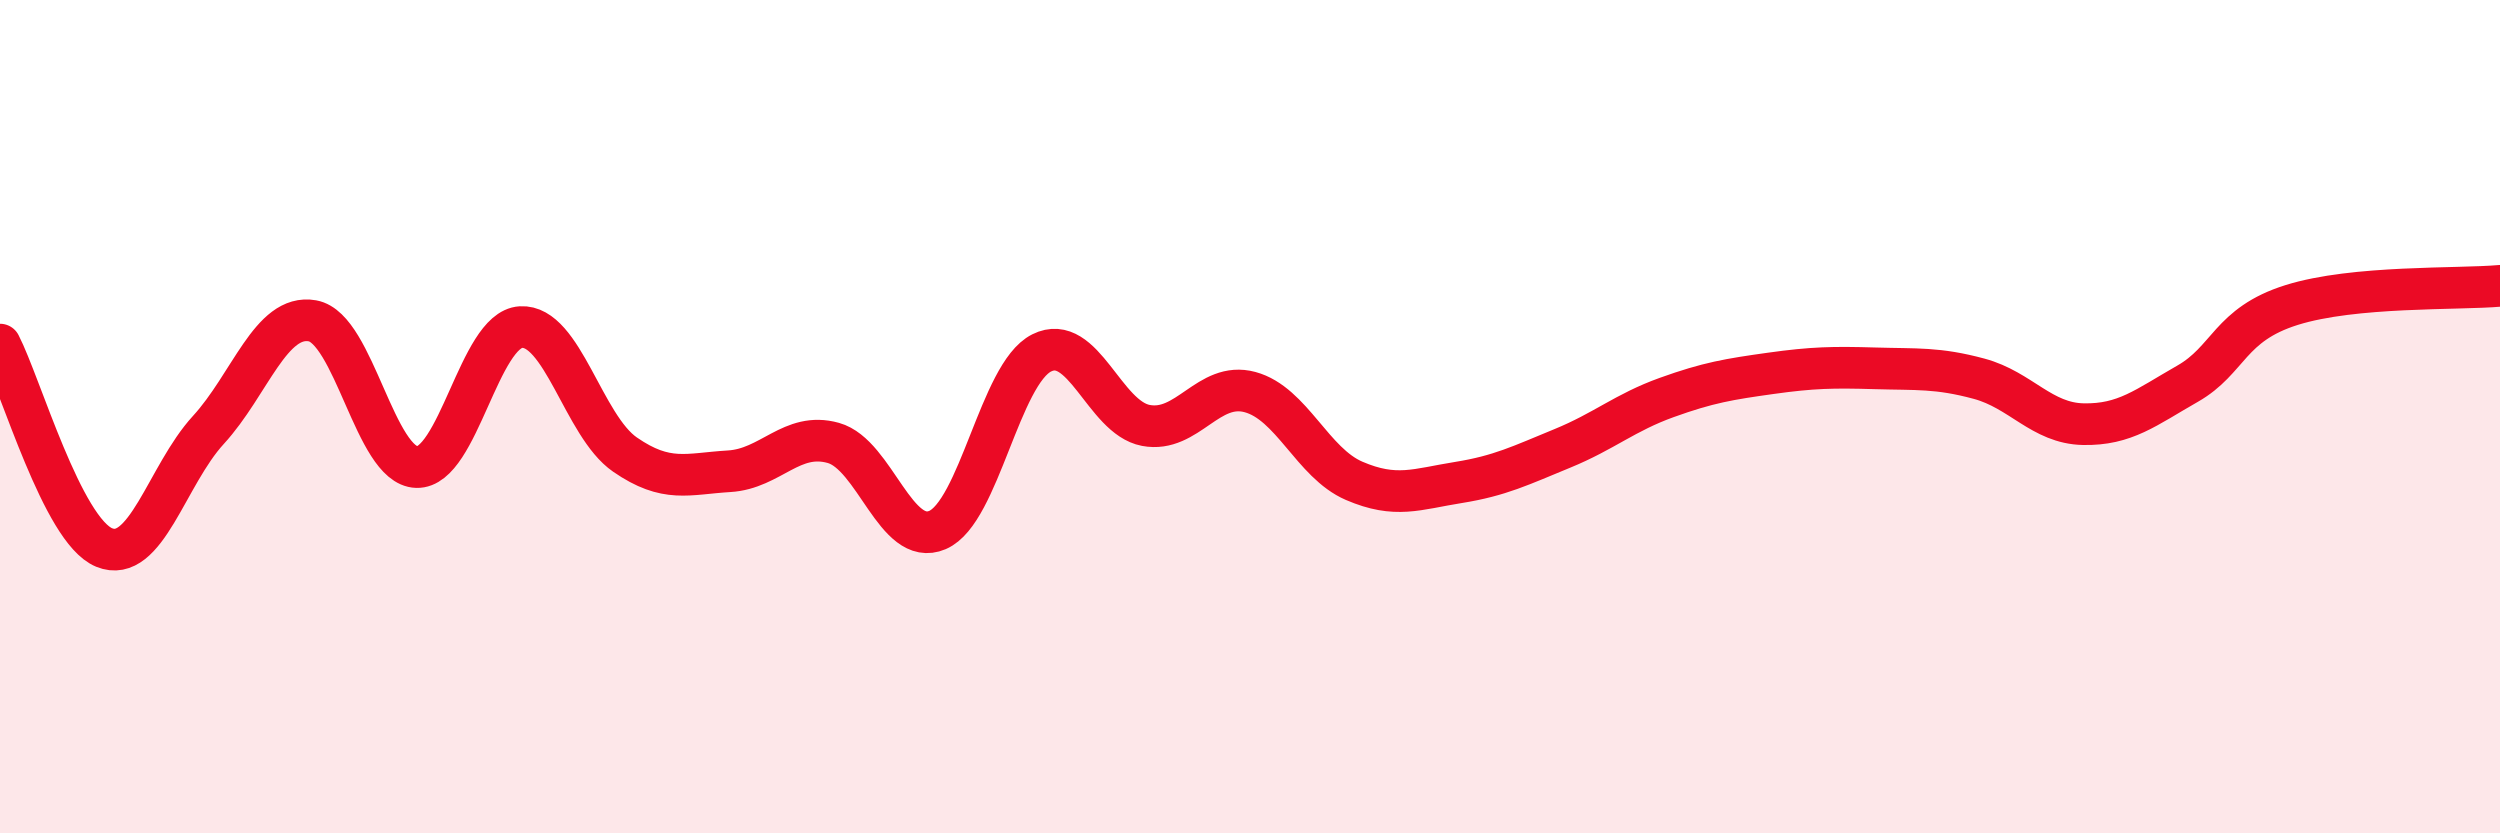
    <svg width="60" height="20" viewBox="0 0 60 20" xmlns="http://www.w3.org/2000/svg">
      <path
        d="M 0,8.27 C 0.5,9.24 1.5,12.73 2.5,13.14 C 3.5,13.55 4,11.41 5,10.32 C 6,9.23 6.5,7.52 7.5,7.7 C 8.5,7.88 9,11.18 10,11.21 C 11,11.24 11.5,7.91 12.5,7.85 C 13.5,7.79 14,10.22 15,10.91 C 16,11.6 16.5,11.37 17.5,11.31 C 18.5,11.25 19,10.35 20,10.63 C 21,10.91 21.5,13.15 22.5,12.72 C 23.5,12.29 24,8.97 25,8.47 C 26,7.97 26.5,10.02 27.5,10.21 C 28.5,10.4 29,9.14 30,9.41 C 31,9.68 31.5,11.11 32.5,11.54 C 33.5,11.97 34,11.74 35,11.58 C 36,11.42 36.5,11.17 37.5,10.76 C 38.5,10.35 39,9.9 40,9.54 C 41,9.18 41.5,9.1 42.5,8.96 C 43.5,8.82 44,8.81 45,8.84 C 46,8.87 46.5,8.82 47.5,9.09 C 48.5,9.36 49,10.16 50,10.18 C 51,10.2 51.5,9.78 52.5,9.21 C 53.5,8.64 53.5,7.79 55,7.32 C 56.5,6.85 59,6.95 60,6.86L60 20L0 20Z"
        fill="#EB0A25"
        opacity="0.1"
        stroke-linecap="round"
        stroke-linejoin="round"
      />
      <path
        d="M 0,8.27 C 0.5,9.24 1.5,12.73 2.5,13.14 C 3.5,13.55 4,11.41 5,10.32 C 6,9.23 6.5,7.52 7.5,7.7 C 8.5,7.88 9,11.18 10,11.21 C 11,11.24 11.5,7.91 12.5,7.85 C 13.5,7.79 14,10.22 15,10.91 C 16,11.6 16.5,11.37 17.5,11.31 C 18.5,11.25 19,10.35 20,10.63 C 21,10.91 21.5,13.15 22.5,12.72 C 23.5,12.29 24,8.97 25,8.47 C 26,7.97 26.5,10.02 27.5,10.21 C 28.5,10.4 29,9.14 30,9.41 C 31,9.68 31.5,11.11 32.5,11.54 C 33.5,11.97 34,11.74 35,11.58 C 36,11.42 36.5,11.17 37.5,10.76 C 38.5,10.35 39,9.9 40,9.54 C 41,9.18 41.5,9.1 42.5,8.96 C 43.5,8.82 44,8.81 45,8.84 C 46,8.87 46.5,8.82 47.5,9.09 C 48.5,9.36 49,10.16 50,10.18 C 51,10.2 51.5,9.78 52.5,9.21 C 53.5,8.64 53.5,7.79 55,7.32 C 56.5,6.85 59,6.95 60,6.86"
        stroke="#EB0A25"
        stroke-width="1"
        fill="none"
        stroke-linecap="round"
        stroke-linejoin="round"
      />
    </svg>
  